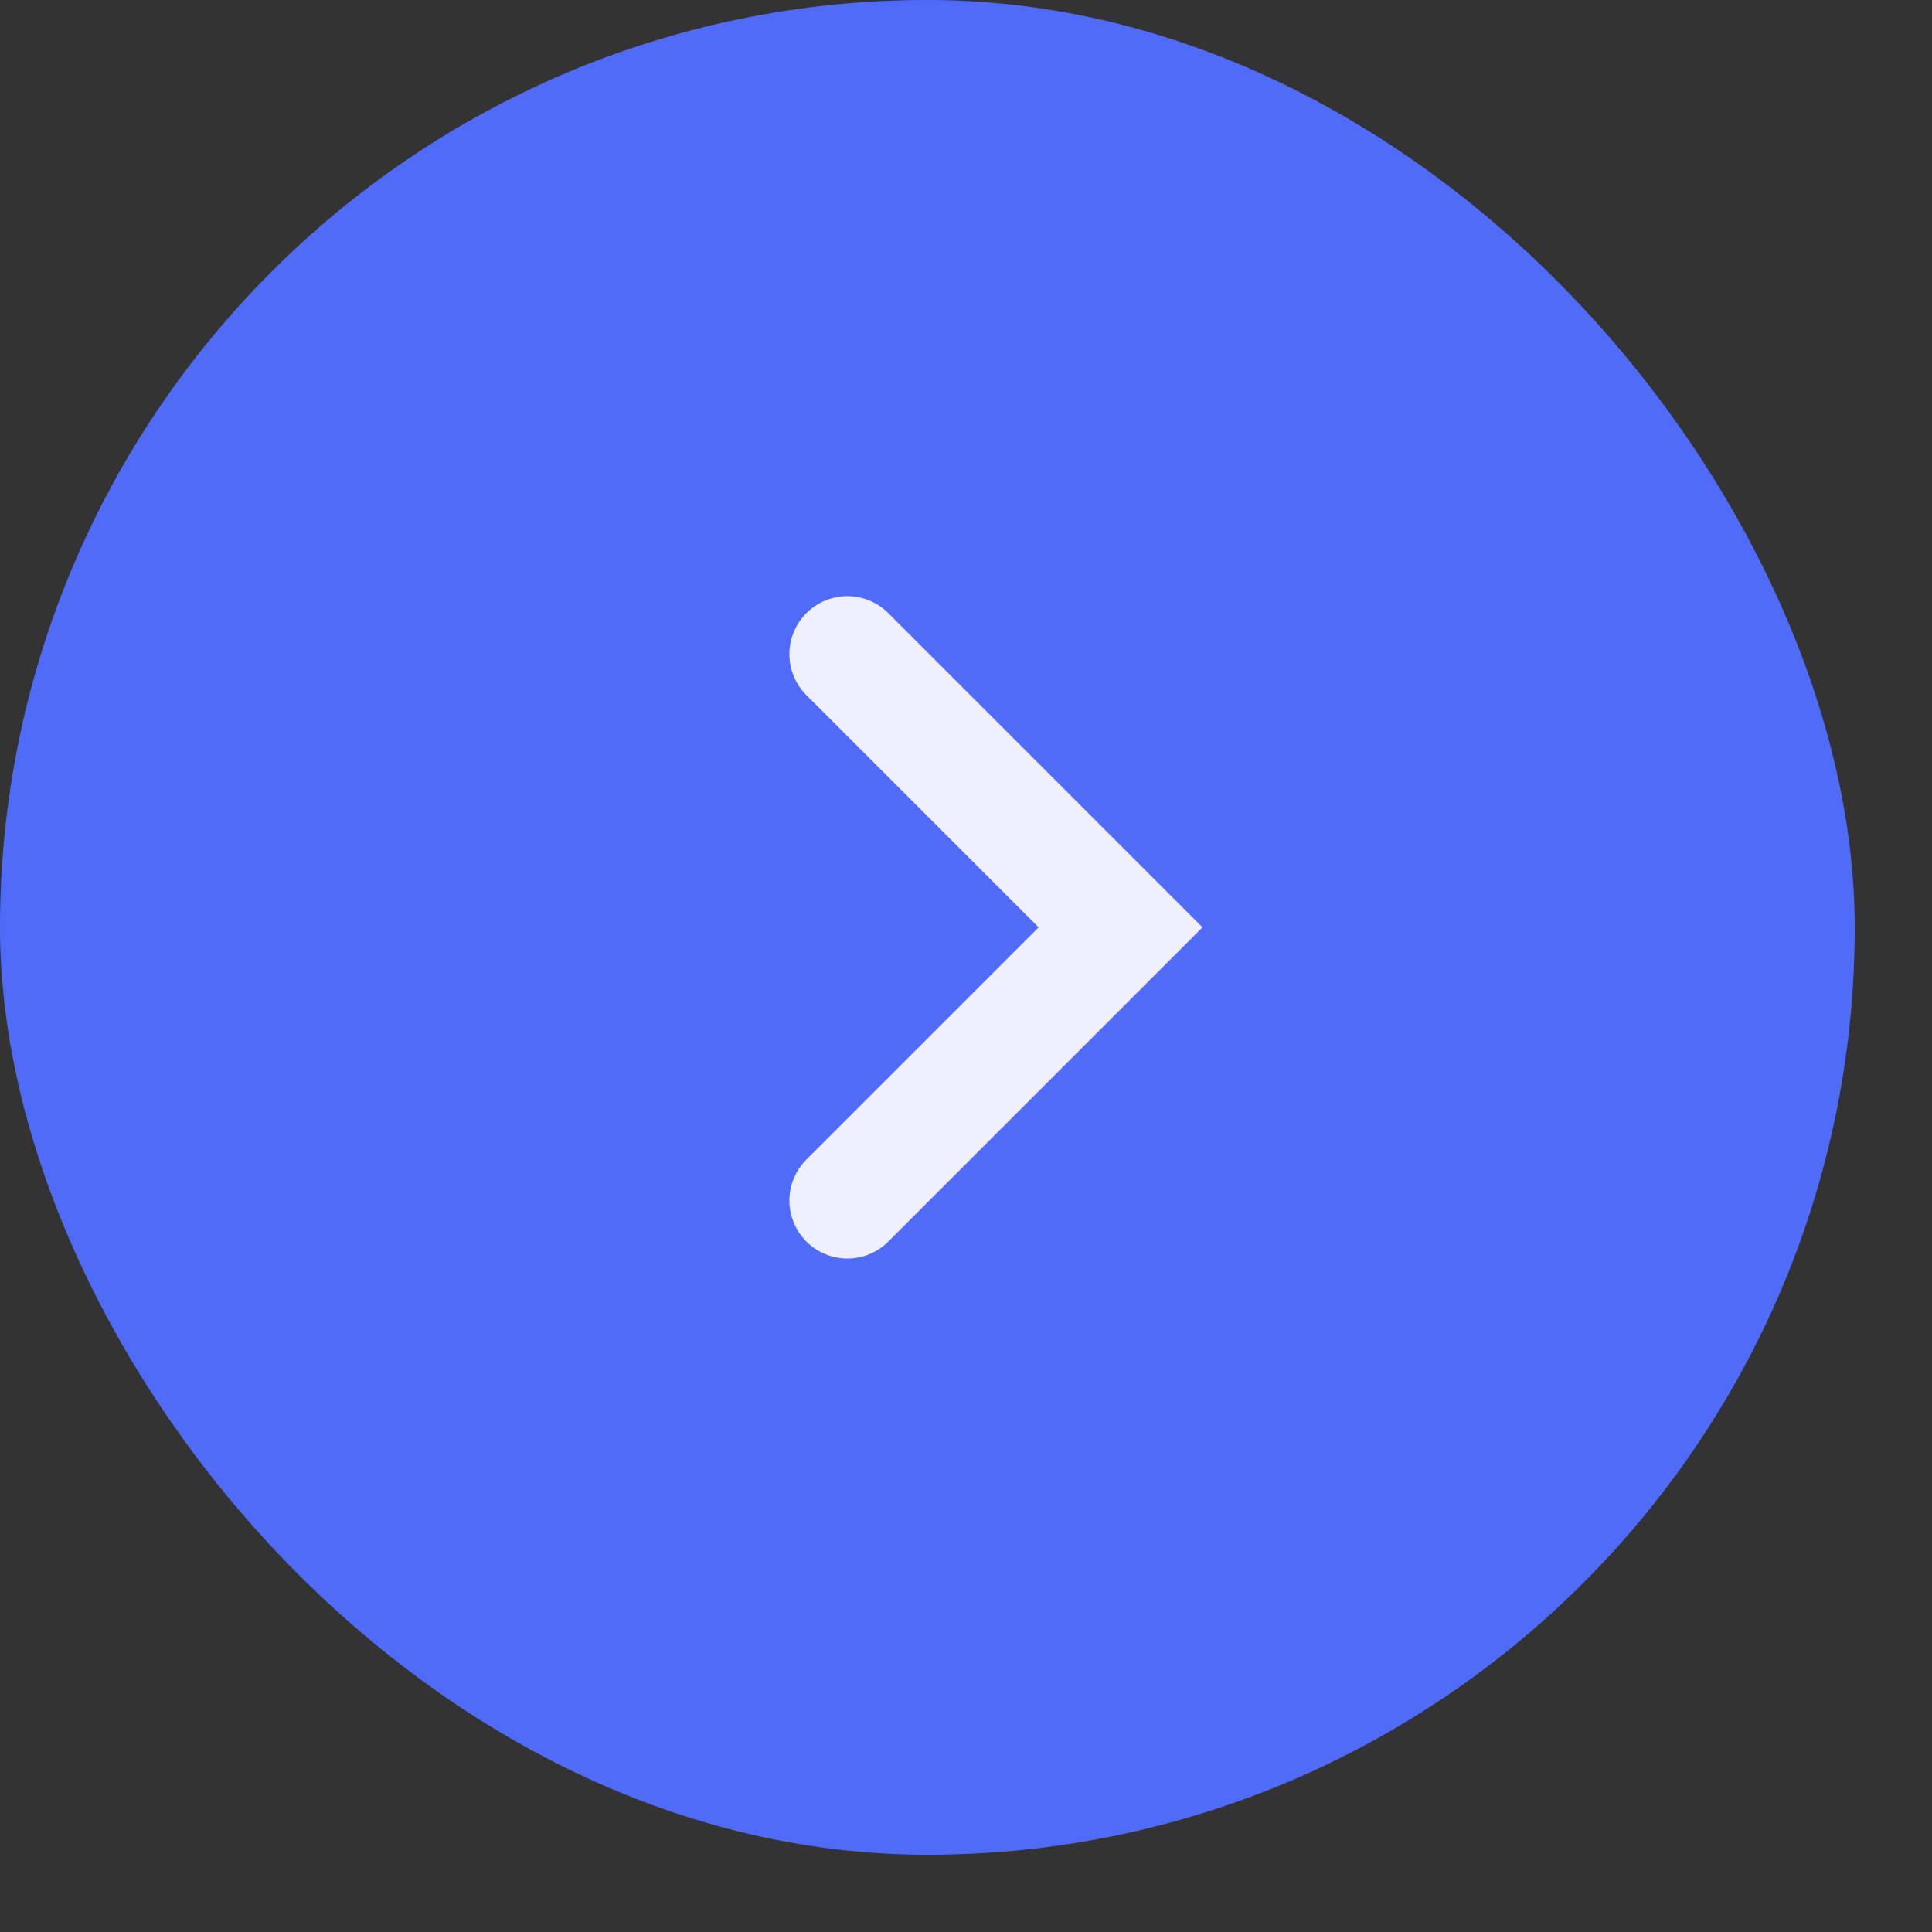 <?xml version="1.0" encoding="UTF-8"?> <svg xmlns="http://www.w3.org/2000/svg" width="50" height="50" viewBox="0 0 50 50" fill="none"><rect x="0" y="0" width="50" height="50" fill="#333333" stroke="none"/><rect width="48" height="48" rx="24" fill="#506BF7"></rect><path d="M21.929 31.071L29 24L21.929 16.929" stroke="#EEF0FF" stroke-width="3" stroke-linecap="round"></path></svg> 